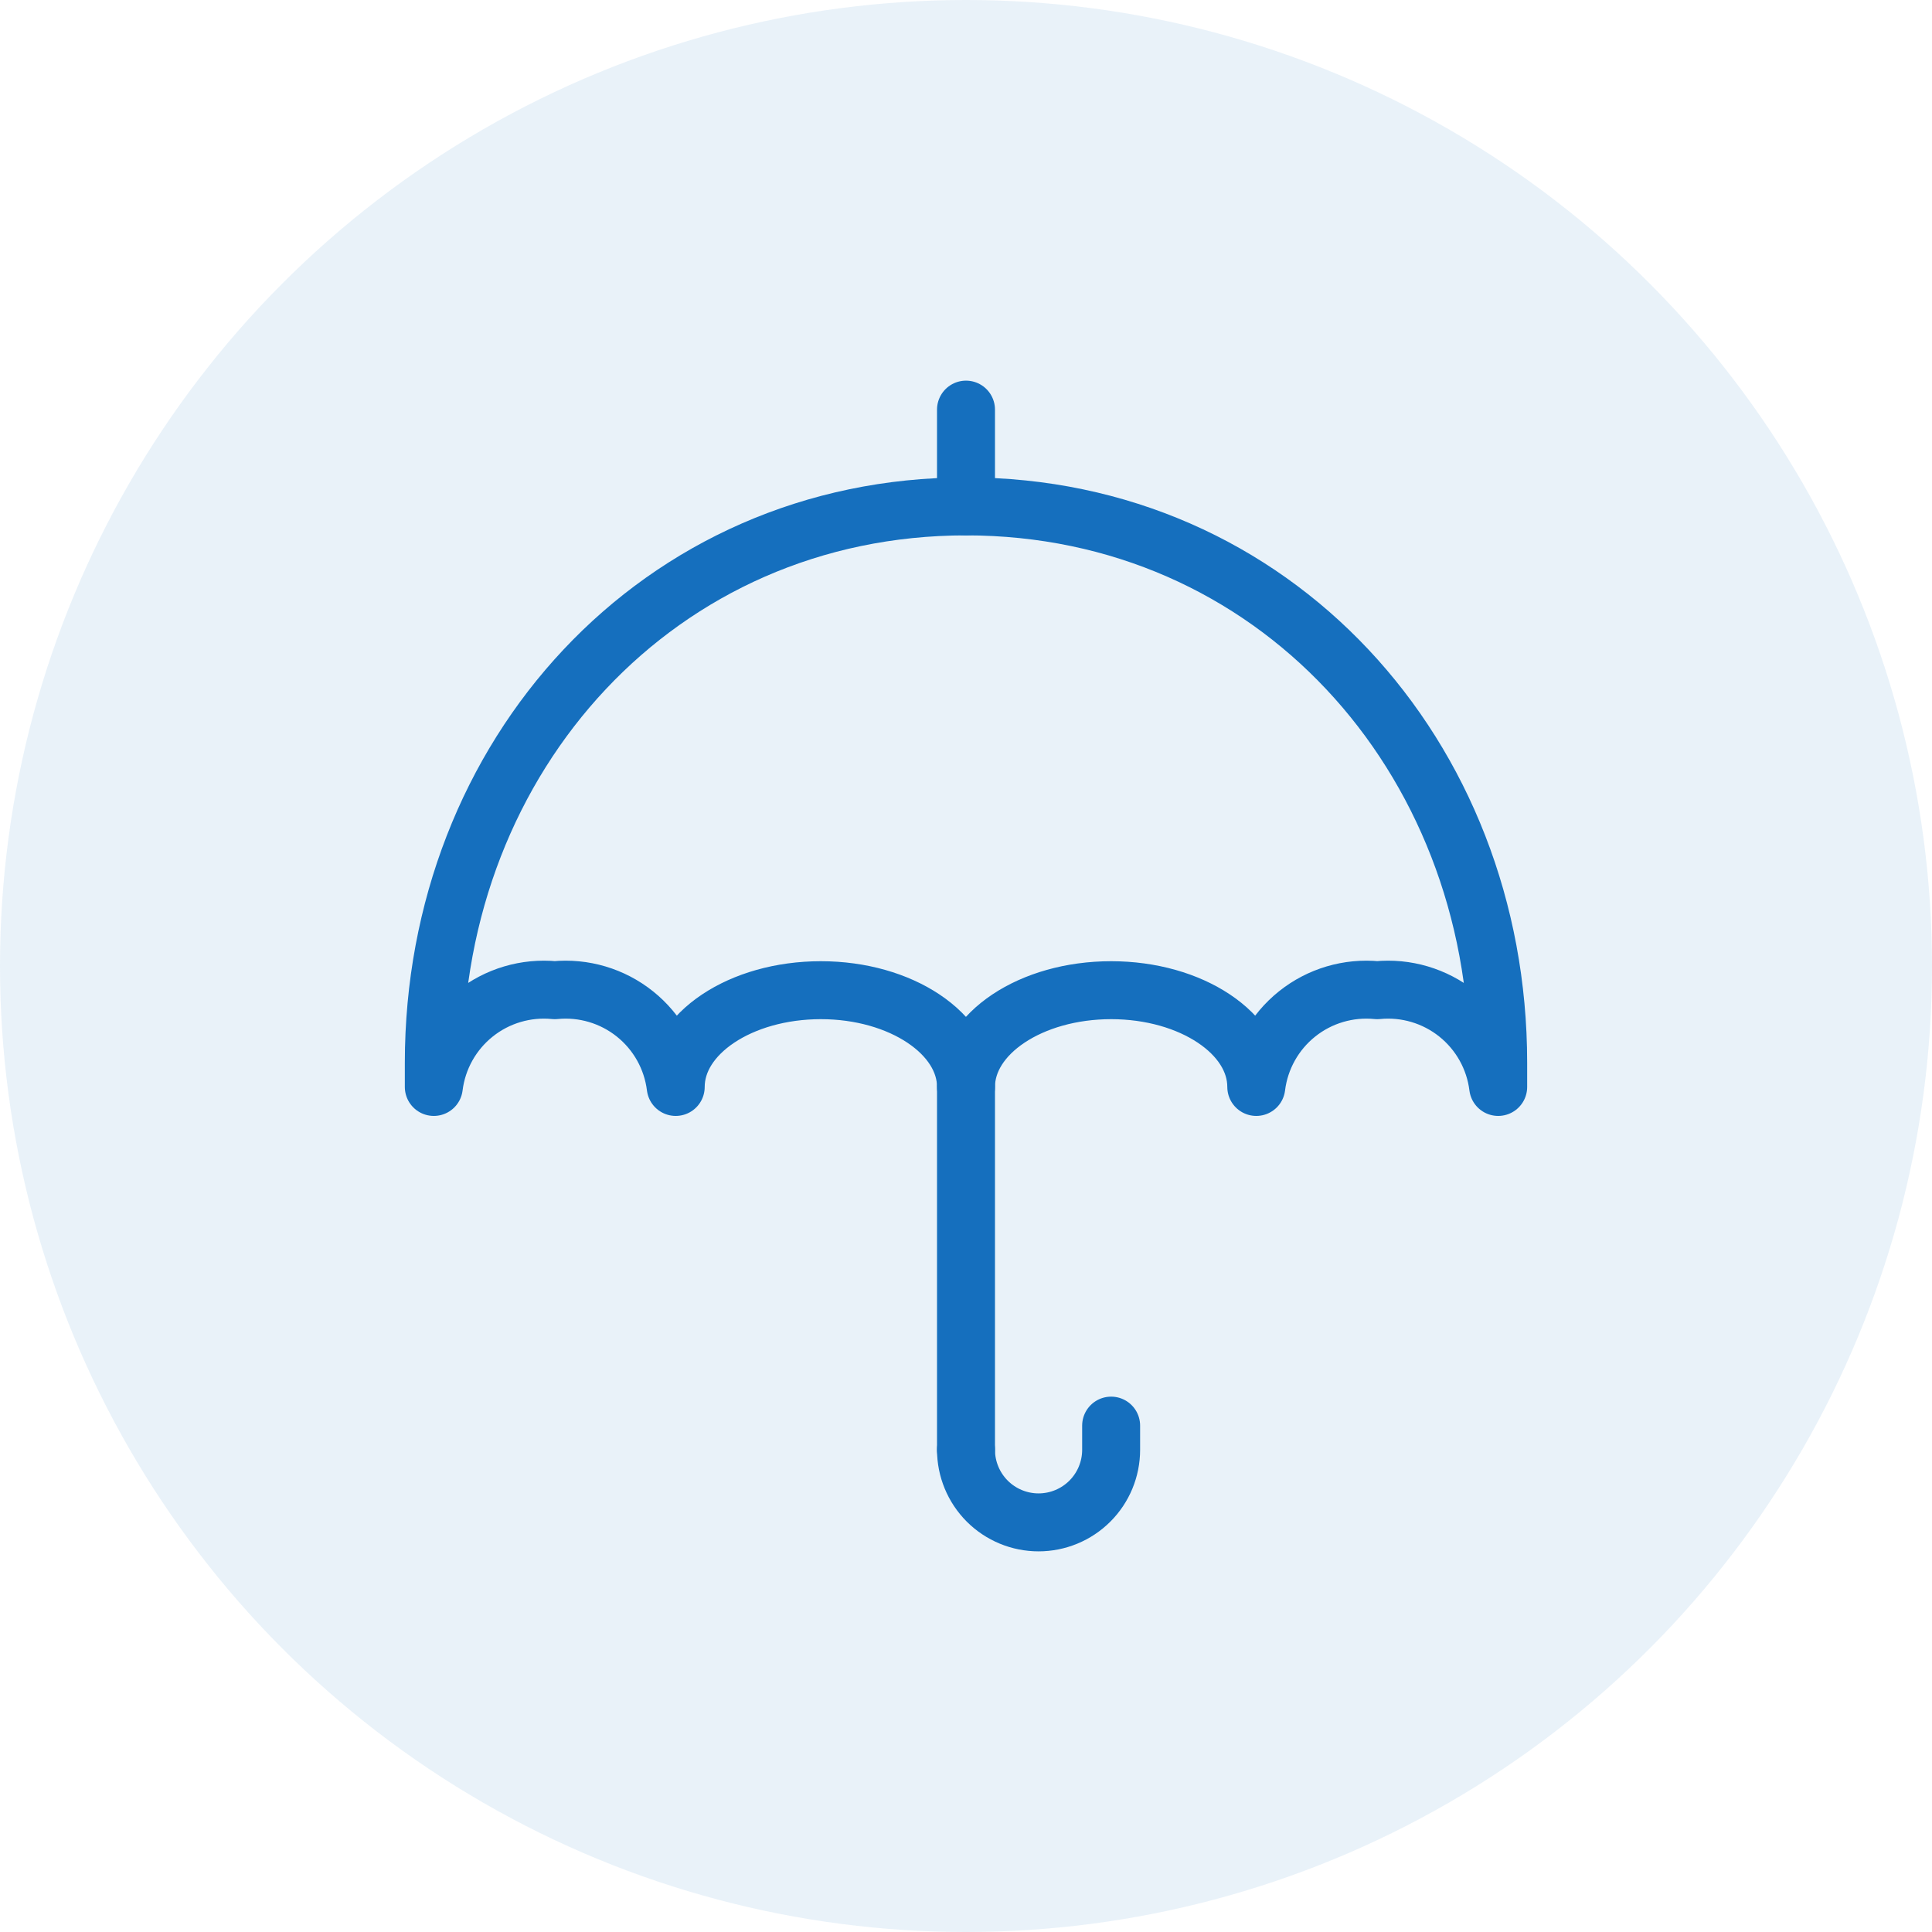 <svg width="100" height="100" viewBox="0 0 100 100" fill="none" xmlns="http://www.w3.org/2000/svg">
<circle opacity="0.09" cx="50" cy="50" r="50" fill="#156FBE"/>
<path d="M50 56.26C50 53.493 53.363 51.252 57.513 51.252C61.662 51.252 65.025 53.493 65.025 56.26C65.209 54.774 65.966 53.418 67.136 52.482C68.305 51.546 69.795 51.105 71.285 51.252C72.776 51.105 74.265 51.546 75.435 52.482C76.605 53.418 77.362 54.774 77.546 56.26V55.008C77.546 39.105 65.904 26.211 50 26.211C34.096 26.211 22.454 39.105 22.454 55.008V56.26C22.638 54.774 23.395 53.418 24.565 52.482C25.735 51.546 27.224 51.105 28.715 51.252C30.205 51.105 31.695 51.546 32.864 52.482C34.034 53.418 34.791 54.774 34.975 56.26C34.975 53.493 38.338 51.252 42.488 51.252C46.637 51.252 50 53.506 50 56.26Z" stroke="#156FBE" stroke-width="3" stroke-linecap="round" stroke-linejoin="round"/>
<path d="M50 26.211V21.202" stroke="#156FBE" stroke-width="3" stroke-linecap="round" stroke-linejoin="round"/>
<path d="M50 56.261V75.042" stroke="#156FBE" stroke-width="3" stroke-linecap="round" stroke-linejoin="round"/>
<path d="M50 75.042C50 76.038 50.396 76.993 51.1 77.698C51.804 78.402 52.76 78.798 53.756 78.798C54.752 78.798 55.708 78.402 56.412 77.698C57.117 76.993 57.512 76.038 57.512 75.042V73.79" stroke="#156FBE" stroke-width="3" stroke-linecap="round" stroke-linejoin="round"/>
</svg>
